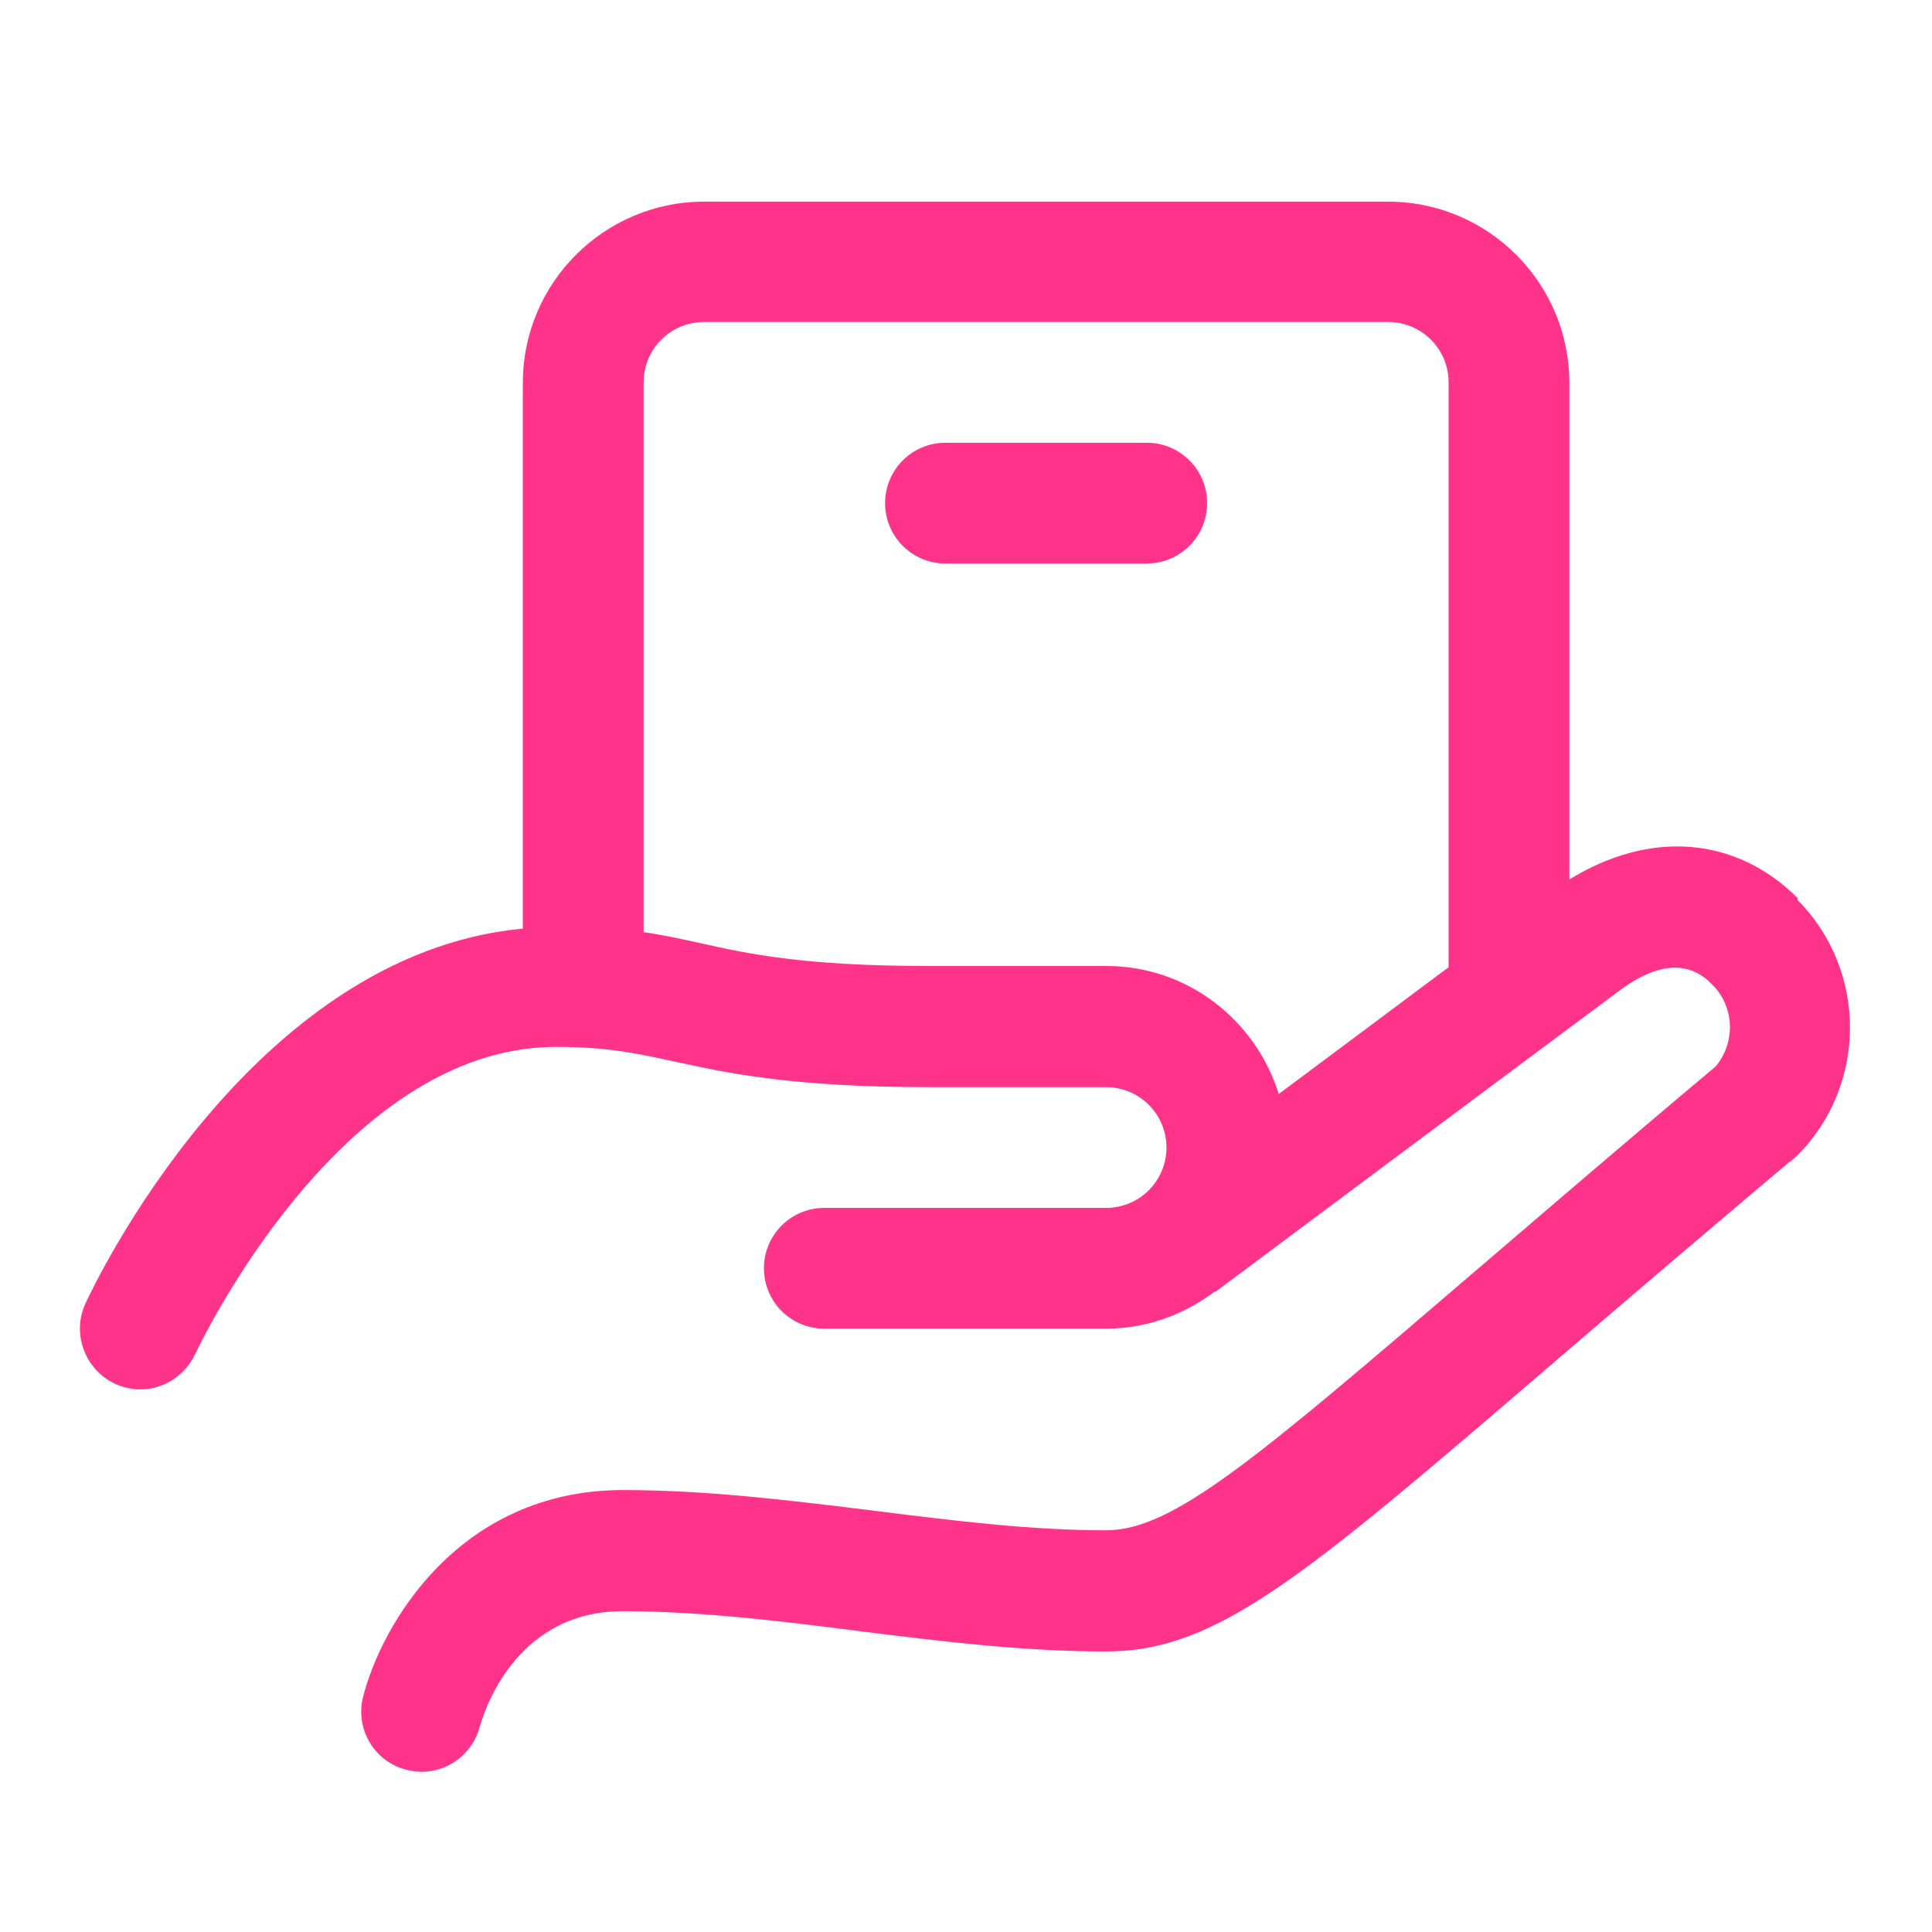 <?xml version="1.0" encoding="UTF-8"?>
<svg id="Layer_2" data-name="Layer 2" xmlns="http://www.w3.org/2000/svg" viewBox="0 0 48 48">
  <defs>
    <style>
      .cls-1 {
        fill: none;
      }

      .cls-2 {
        fill: #ff338a;
      }
    </style>
  </defs>
  <g id="Layer_1-2" data-name="Layer 1">
    <g>
      <rect class="cls-1" width="48" height="48"/>
      <g>
        <path class="cls-2" d="m28.49,11h-5c-.83,0-1.5.67-1.5,1.5s.67,1.5,1.5,1.5h5c.83,0,1.5-.67,1.5-1.5s-.67-1.5-1.5-1.5Z"/>
        <path class="cls-2" d="m44.67,22.32c-1.55-1.55-3.68-1.7-5.68-.47v-12.34c0-2.48-2.02-4.5-4.5-4.5h-17c-2.48,0-4.5,2.02-4.5,4.5v13.56c-6.81.64-10.7,8.95-10.87,9.32-.34.75-.01,1.64.74,1.99.2.09.41.14.62.14.57,0,1.11-.33,1.37-.88.04-.08,3.56-7.63,8.96-7.63,1.28,0,2.01.16,2.93.36,1.29.28,2.89.64,6.35.64h4.39c.83,0,1.5.67,1.5,1.5s-.67,1.5-1.5,1.5h-7c-.83,0-1.5.67-1.5,1.5s.67,1.5,1.5,1.5h7c1.02,0,1.96-.36,2.71-.93v.02s8.55-6.38,10.06-7.5c1.39-1.03,2.07-.36,2.29-.14.28.28.44.66.44,1.06,0,.36-.13.71-.36.98-2.36,1.98-4.32,3.67-5.98,5.09-5.46,4.68-7.5,6.43-9.16,6.43-1.84,0-3.72-.23-5.71-.48-2.04-.25-4.16-.52-6.29-.52-4.09,0-6.01,3.36-6.46,5.14-.2.8.28,1.61,1.08,1.81.12.03.25.05.37.05.67,0,1.27-.45,1.45-1.12.08-.29.84-2.87,3.55-2.87,1.95,0,3.97.25,5.92.5,1.99.25,4.05.5,6.08.5,2.76,0,4.87-1.8,11.11-7.16,1.62-1.39,3.55-3.04,5.85-4.98.08-.05.15-.11.22-.18,1.75-1.75,1.75-4.61,0-6.36Zm-17.18,1.68h-4.39c-3.13,0-4.5-.3-5.71-.57-.46-.1-.9-.2-1.4-.27v-13.66c0-.83.67-1.5,1.5-1.5h17c.83,0,1.5.67,1.5,1.5v14.53c-1.3.97-2.85,2.13-4.22,3.15-.57-1.83-2.26-3.18-4.28-3.18Z"/>
      </g>
    </g>
  </g>
</svg>